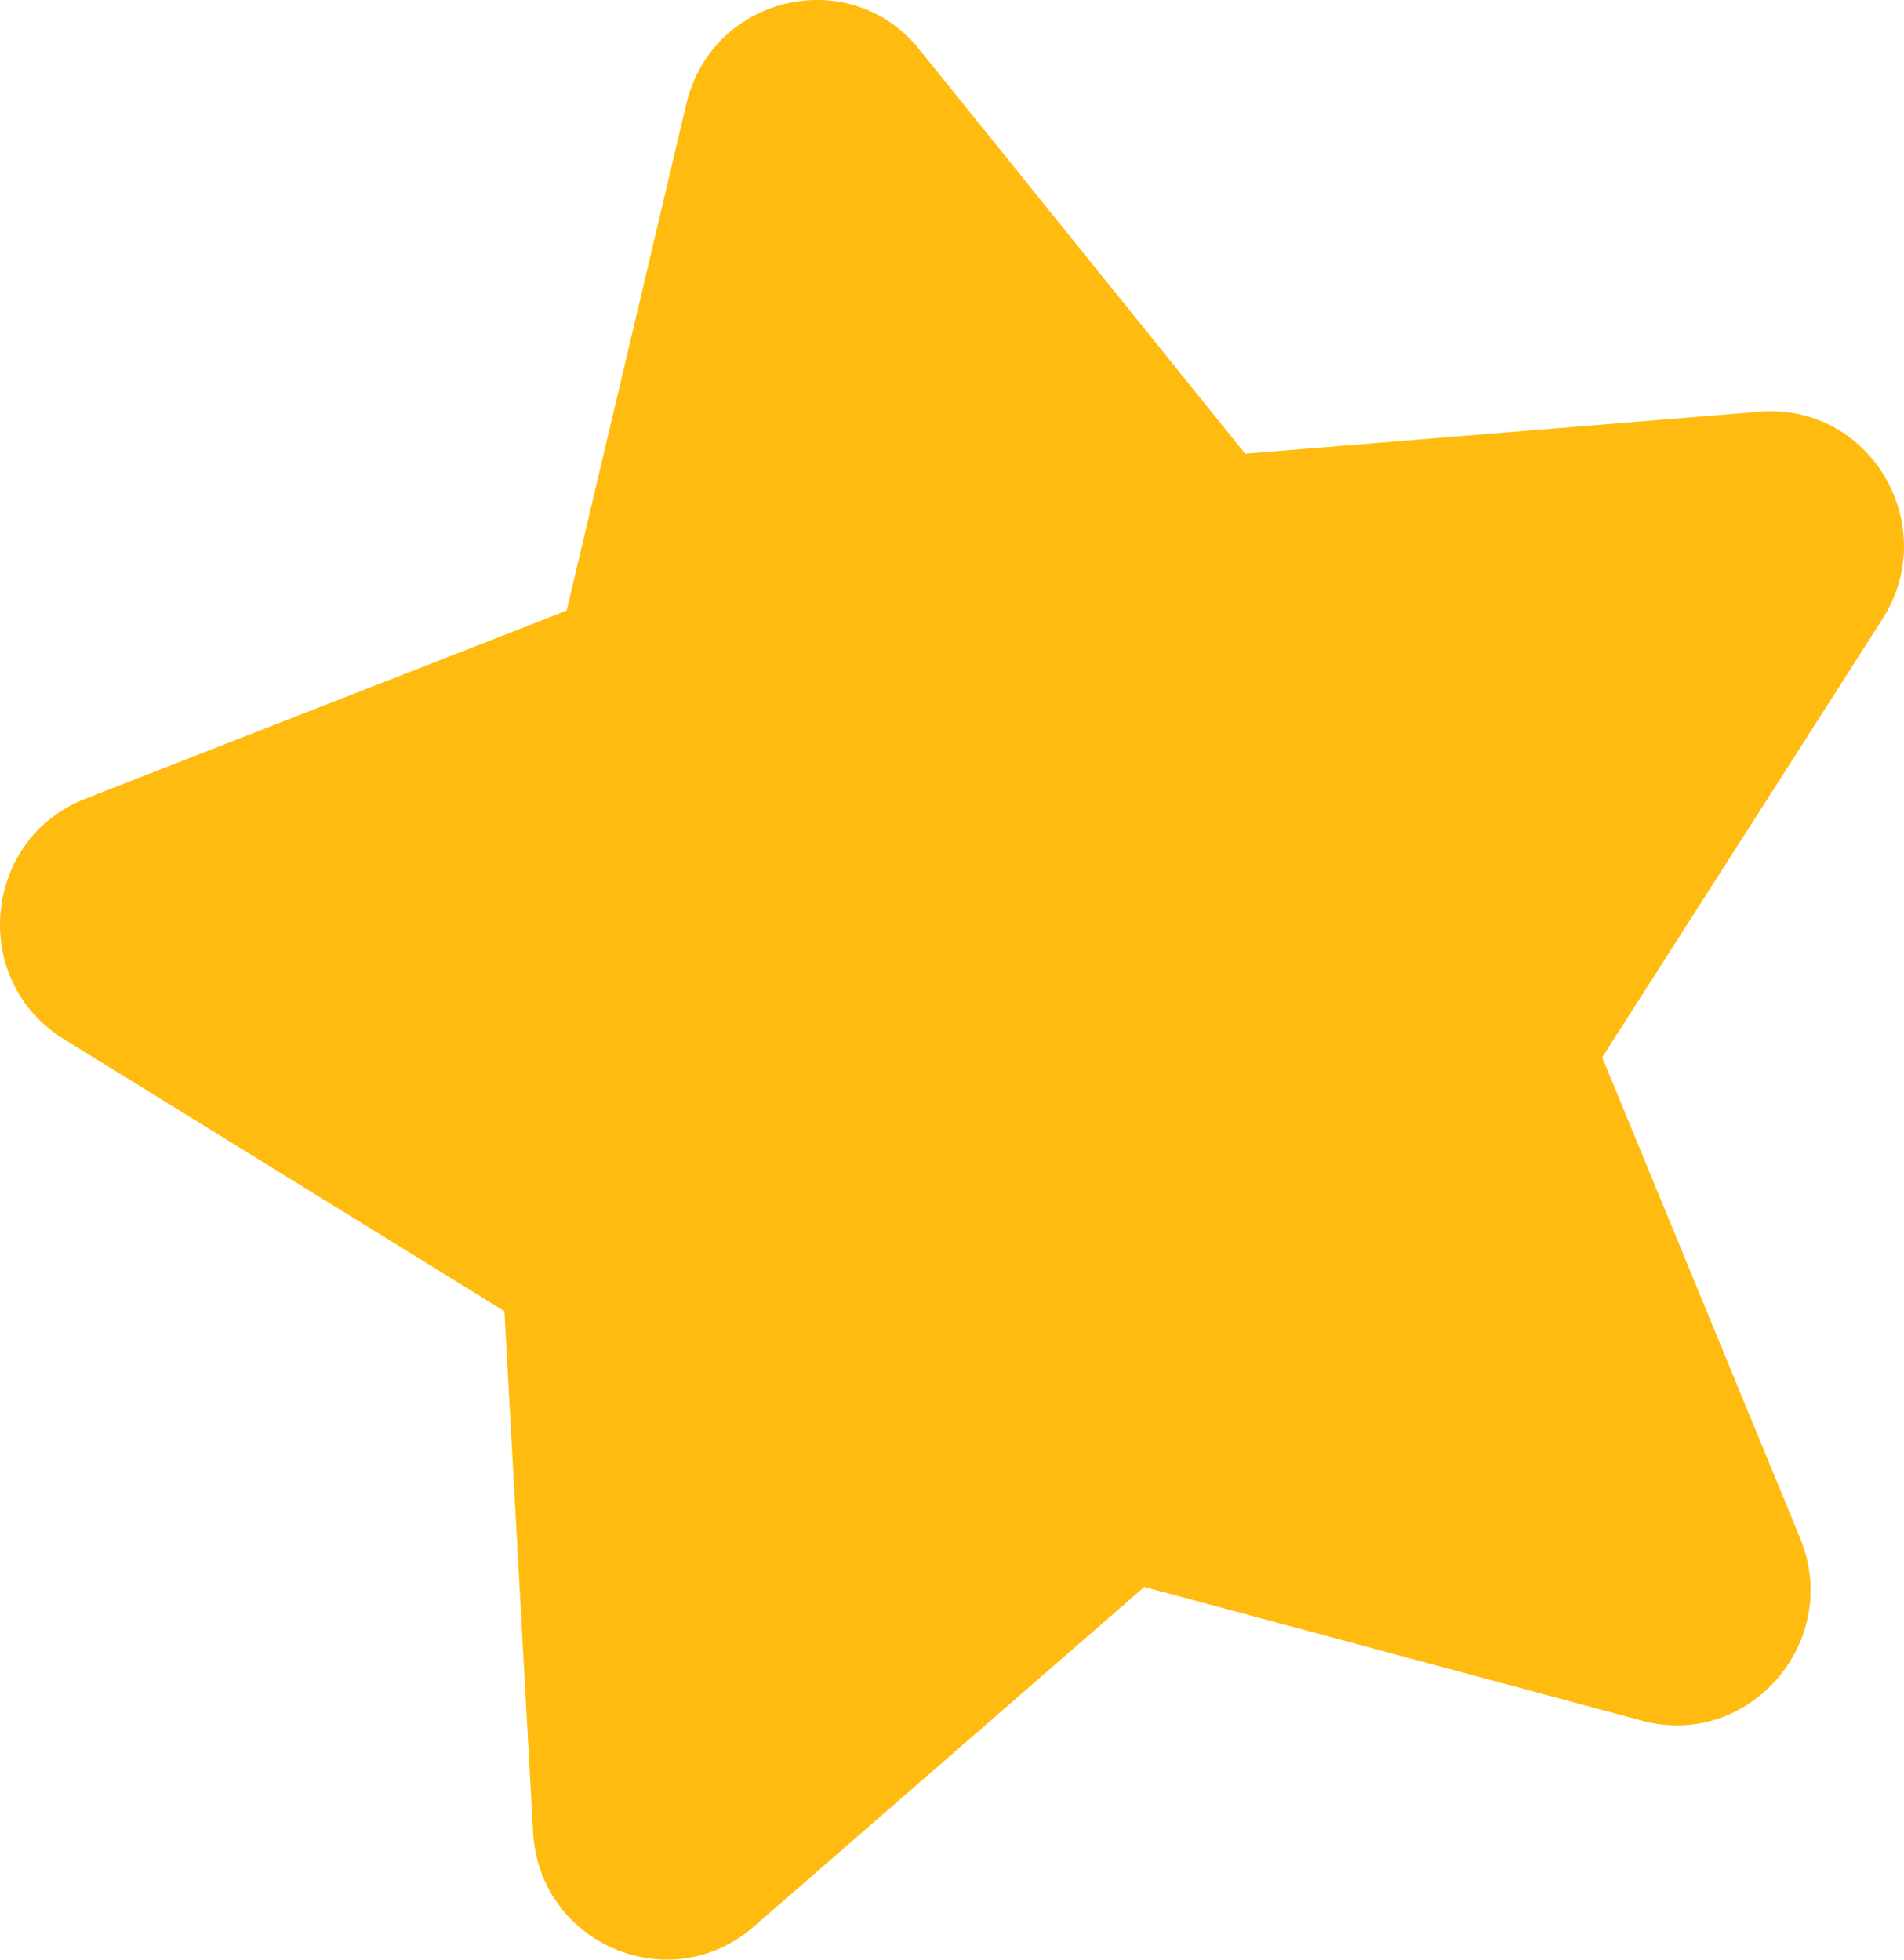 <svg width="34" height="35" viewBox="0 0 34 35" fill="none" xmlns="http://www.w3.org/2000/svg">
<path d="M16.424 0.892L22.235 8.103L31.419 7.354C33.398 7.193 34.687 9.388 33.609 11.066L28.611 18.884L32.144 27.47C32.903 29.308 31.243 31.236 29.335 30.736L20.434 28.344L13.457 34.413C11.956 35.716 9.625 34.717 9.519 32.718L9.007 23.418L1.147 18.563C-0.548 17.528 -0.319 14.975 1.536 14.261L10.119 10.906L12.256 1.856C12.716 -0.09 15.188 -0.661 16.424 0.892Z" fill="#FFBB10"/>
</svg>
